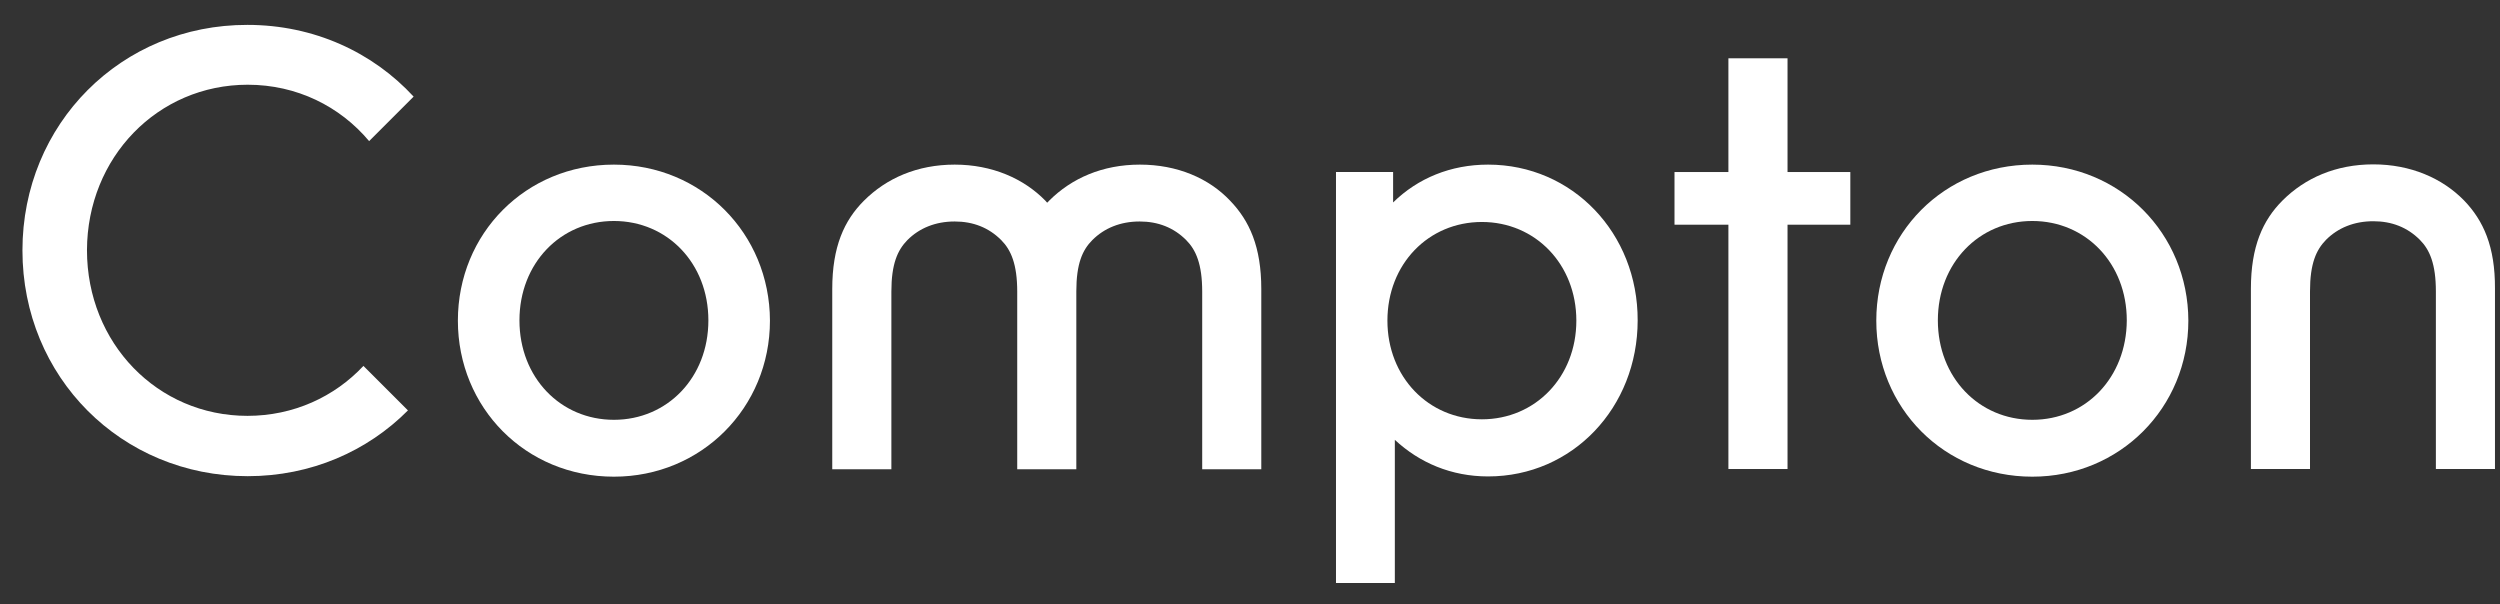 <svg width="91" height="22" viewBox="0 0 91 22" fill="none" xmlns="http://www.w3.org/2000/svg">
<rect x="0" y="0" width="91" height="22" fill="#333333" stroke="none"/>
<path d="M9.017 3.084C10.799 3.084 12.374 3.868 13.436 5.137L15.056 3.517C13.571 1.905 11.429 0.906 9.008 0.906C4.417 0.897 0.817 4.507 0.817 9.115C0.817 13.723 4.417 17.333 9.017 17.333C11.321 17.333 13.373 16.424 14.849 14.939L13.229 13.319C12.176 14.444 10.682 15.137 9.008 15.137C5.731 15.137 3.166 12.49 3.166 9.106C3.175 5.731 5.74 3.084 9.017 3.084Z" fill="white"/>
<path d="M22.346 5.992C19.133 5.992 16.667 8.503 16.667 11.671C16.667 14.84 19.133 17.351 22.346 17.351C25.533 17.351 28.026 14.84 28.026 11.671C28.017 8.494 25.533 5.992 22.346 5.992ZM22.346 15.281C20.402 15.281 18.908 13.742 18.908 11.662C18.908 9.583 20.402 8.044 22.346 8.044C24.291 8.044 25.785 9.583 25.785 11.662C25.785 13.742 24.291 15.281 22.346 15.281Z" fill="white"/>
<path d="M65.066 2.122H62.914V6.262H60.952V8.179H62.914V17.072H65.066V8.179H67.352V6.262H65.066V2.122Z" fill="white"/>
<path d="M73.976 5.992C70.763 5.992 68.297 8.503 68.297 11.671C68.297 14.84 70.763 17.351 73.976 17.351C77.163 17.351 79.656 14.84 79.656 11.671C79.647 8.494 77.163 5.992 73.976 5.992ZM73.976 15.281C72.032 15.281 70.538 13.742 70.538 11.662C70.538 9.583 72.032 8.044 73.976 8.044C75.921 8.044 77.415 9.583 77.415 11.662C77.406 13.742 75.921 15.281 73.976 15.281Z" fill="white"/>
<path d="M41.492 5.992C40.132 5.992 39.007 6.487 38.188 7.306C38.161 7.333 38.143 7.36 38.116 7.378C38.089 7.351 38.071 7.324 38.053 7.306C37.261 6.496 36.109 5.992 34.75 5.992C33.391 5.992 32.266 6.487 31.447 7.306C30.727 8.026 30.294 8.98 30.294 10.519V17.081H32.446V10.618C32.446 9.601 32.671 9.106 33.031 8.737C33.463 8.305 34.048 8.062 34.75 8.062C35.425 8.062 35.992 8.287 36.442 8.737C36.802 9.097 37.027 9.619 37.027 10.618V17.081H39.178V10.609C39.178 9.592 39.403 9.097 39.763 8.737C40.195 8.305 40.781 8.062 41.483 8.062C42.158 8.062 42.725 8.287 43.175 8.737C43.535 9.097 43.76 9.619 43.76 10.618V17.081H45.911V10.519C45.911 8.98 45.479 8.035 44.777 7.306C44.003 6.487 42.851 5.992 41.492 5.992Z" fill="white"/>
<path d="M89.692 7.297C88.9 6.487 87.748 5.983 86.388 5.983C85.029 5.983 83.904 6.478 83.085 7.297C82.365 8.017 81.933 8.971 81.933 10.51V17.072H84.084V10.609C84.084 9.592 84.309 9.097 84.669 8.728C85.101 8.296 85.686 8.053 86.388 8.053C87.064 8.053 87.631 8.278 88.081 8.728C88.441 9.088 88.666 9.61 88.666 10.609V17.072H90.817V10.51C90.826 8.971 90.394 8.026 89.692 7.297Z" fill="white"/>
<path d="M54.165 5.992C52.806 5.992 51.609 6.487 50.709 7.369V6.262H48.63V21.221H50.772V16.01C51.672 16.847 52.833 17.342 54.165 17.342C57.244 17.342 59.611 14.831 59.611 11.662C59.62 8.494 57.244 5.992 54.165 5.992ZM53.94 15.263C51.996 15.263 50.502 13.723 50.502 11.671C50.502 9.61 51.996 8.08 53.94 8.08C55.885 8.08 57.379 9.619 57.379 11.671C57.379 13.723 55.885 15.263 53.94 15.263Z" fill="white"/>
</svg>
